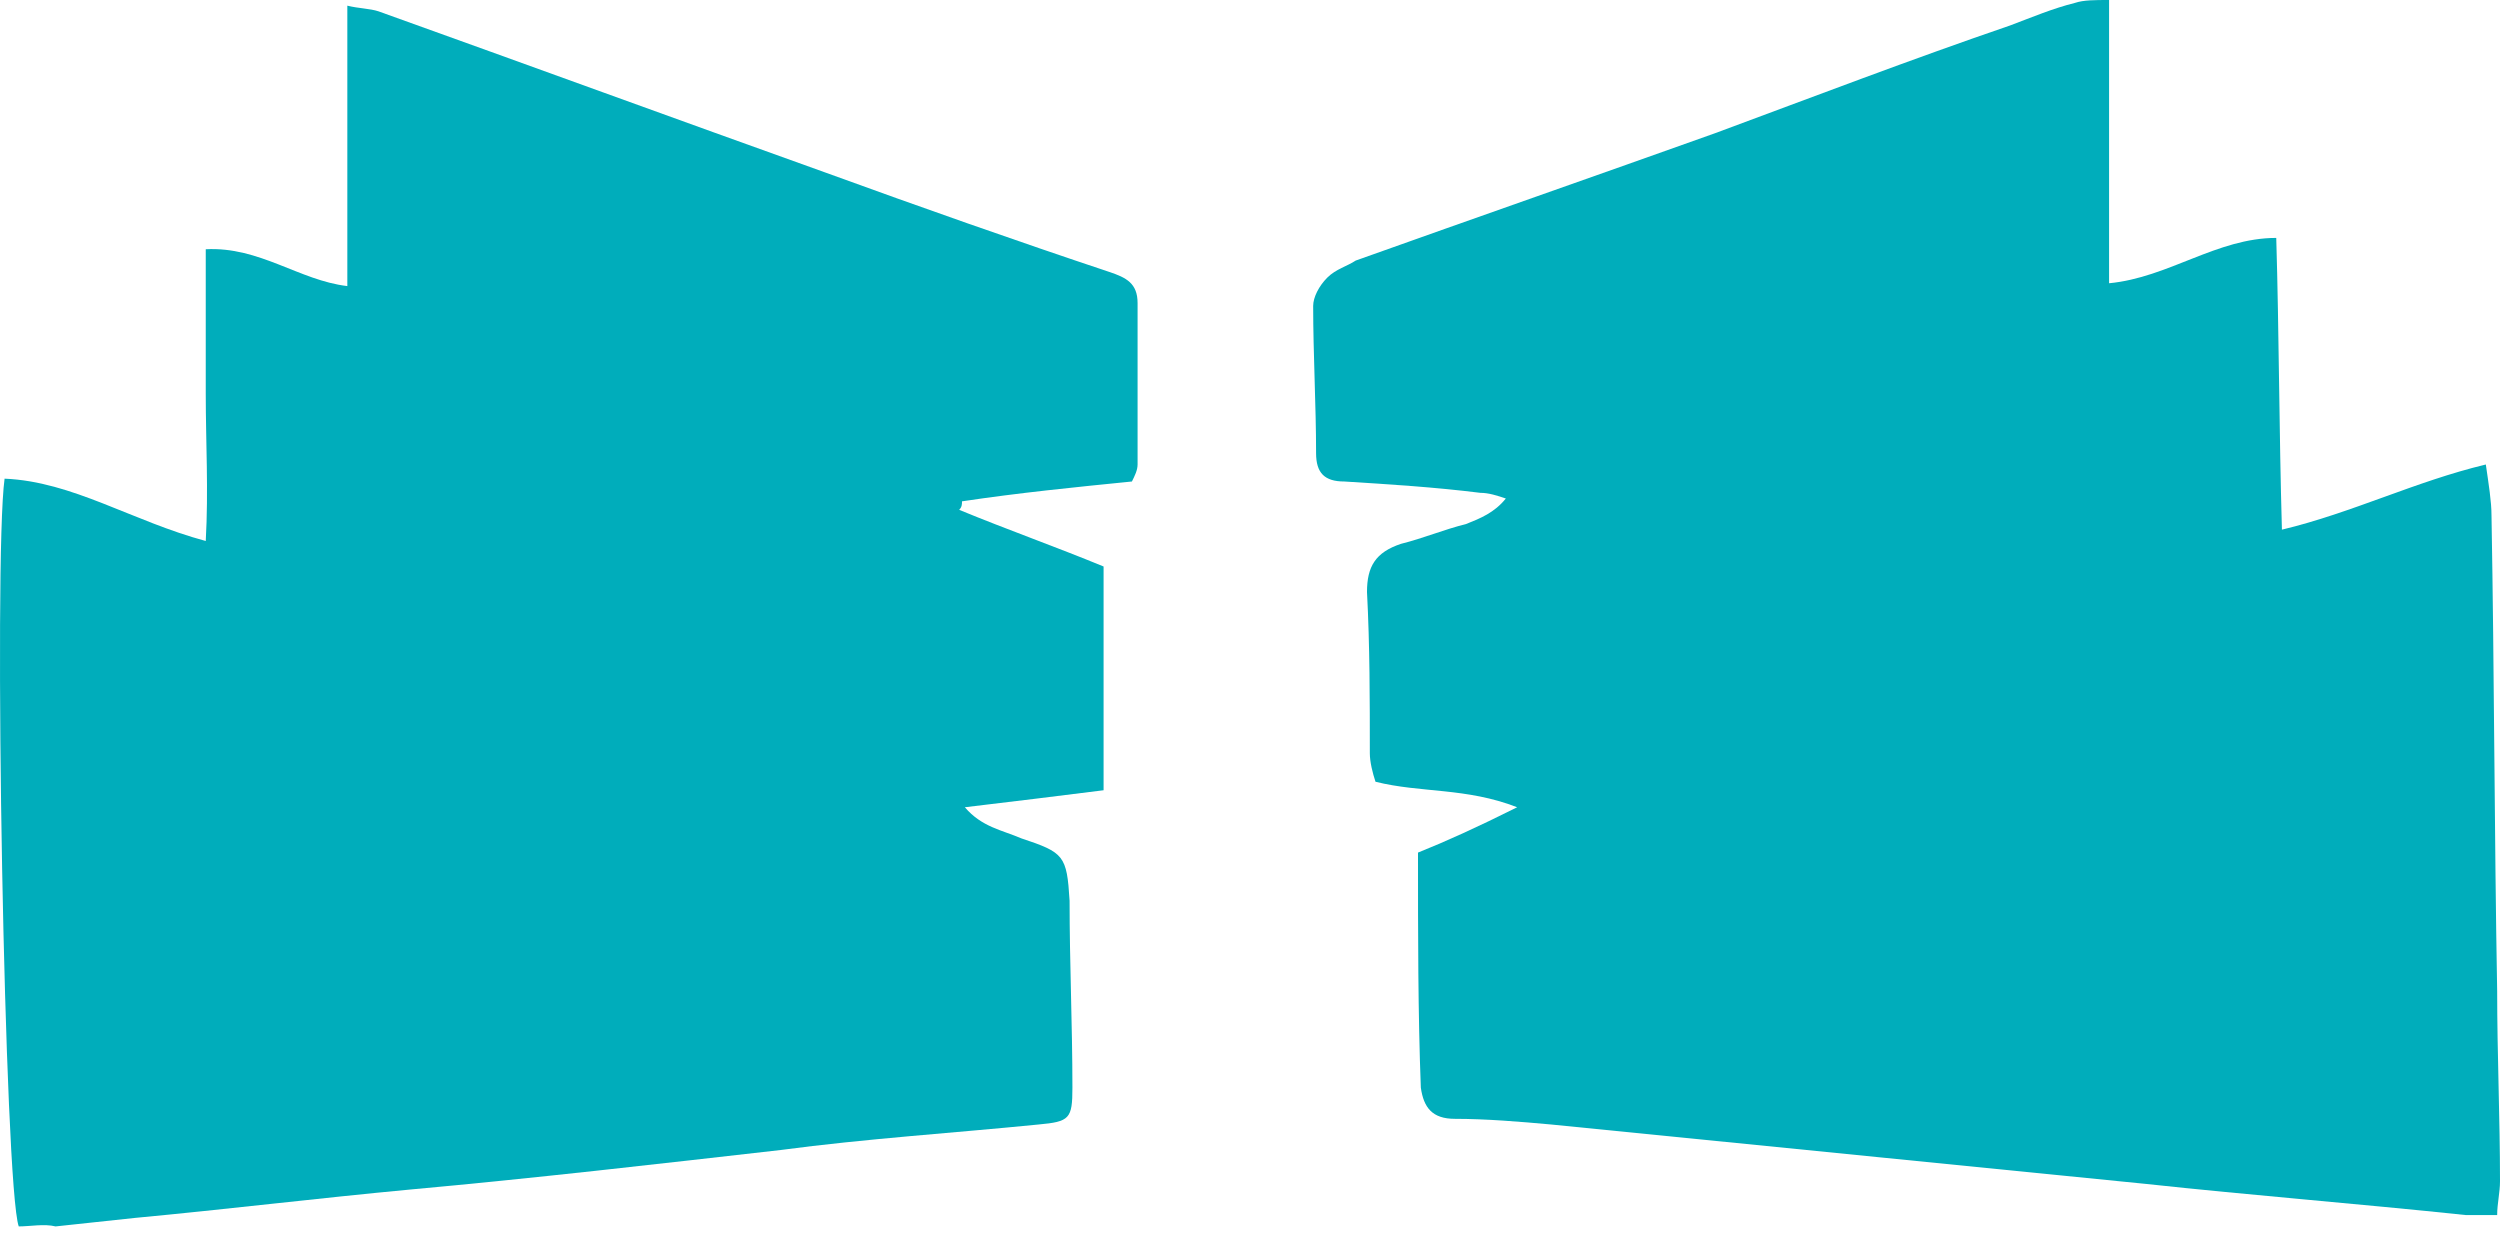 <svg width="30" height="15" viewBox="0 0 30 15" fill="none" xmlns="http://www.w3.org/2000/svg">
<path d="M17.016 10.231C17.356 10.095 17.73 9.925 18.206 9.687C17.594 9.449 17.05 9.517 16.506 9.381C16.472 9.279 16.438 9.143 16.438 9.041C16.438 8.395 16.438 7.75 16.404 7.104C16.404 6.798 16.506 6.628 16.812 6.526C17.084 6.458 17.322 6.356 17.594 6.288C17.764 6.22 17.934 6.152 18.07 5.982C17.968 5.948 17.866 5.914 17.764 5.914C17.22 5.846 16.676 5.812 16.132 5.778C15.895 5.778 15.793 5.676 15.793 5.438C15.793 4.86 15.758 4.249 15.758 3.671C15.758 3.569 15.826 3.433 15.928 3.331C16.03 3.229 16.166 3.195 16.268 3.127C17.696 2.617 19.157 2.107 20.585 1.597C21.775 1.156 22.93 0.714 24.12 0.306C24.392 0.204 24.63 0.102 24.902 0.034C25.004 -3.11231e-06 25.14 0 25.309 0C25.309 1.122 25.309 2.243 25.309 3.399C26.023 3.331 26.601 2.855 27.315 2.855C27.349 4.011 27.349 5.166 27.383 6.356C28.233 6.152 28.98 5.778 29.83 5.574C29.864 5.812 29.898 6.016 29.898 6.186C29.932 8.089 29.932 9.993 29.966 11.896C29.966 12.644 30 13.426 30 14.174C30 14.309 29.966 14.445 29.966 14.581C29.83 14.581 29.694 14.581 29.592 14.581C28.301 14.445 27.009 14.343 25.751 14.207C23.372 13.97 20.993 13.732 18.614 13.494C18.24 13.46 17.832 13.426 17.458 13.426C17.186 13.426 17.084 13.29 17.05 13.052C17.016 12.168 17.016 11.216 17.016 10.231Z" fill="#00ADBB"/>
<path d="M0.225 14.717C0.055 14.242 -0.08 6.73 0.055 5.744C0.871 5.778 1.585 6.254 2.469 6.492C2.503 5.88 2.469 5.302 2.469 4.725C2.469 4.147 2.469 3.569 2.469 2.991C3.115 2.957 3.59 3.365 4.168 3.433C4.168 2.311 4.168 1.224 4.168 0.068C4.304 0.102 4.44 0.102 4.542 0.136C6.343 0.782 8.111 1.428 9.912 2.073C11.034 2.481 12.19 2.889 13.311 3.263C13.515 3.331 13.651 3.399 13.651 3.637C13.651 4.283 13.651 4.928 13.651 5.574C13.651 5.642 13.617 5.71 13.583 5.778C12.903 5.846 12.224 5.914 11.544 6.016C11.544 6.05 11.544 6.084 11.51 6.118C12.088 6.356 12.665 6.56 13.243 6.798C13.243 7.682 13.243 8.565 13.243 9.483C12.7 9.551 12.156 9.619 11.578 9.687C11.782 9.925 12.02 9.959 12.258 10.061C12.768 10.231 12.802 10.265 12.835 10.809C12.835 11.556 12.869 12.304 12.869 13.052C12.869 13.426 12.835 13.46 12.462 13.494C11.442 13.596 10.388 13.664 9.369 13.8C7.873 13.97 6.411 14.139 4.916 14.275C3.828 14.377 2.707 14.513 1.619 14.615C1.313 14.649 0.973 14.683 0.667 14.717C0.531 14.683 0.361 14.717 0.225 14.717Z" fill="#00ADBB"/>
</svg>
